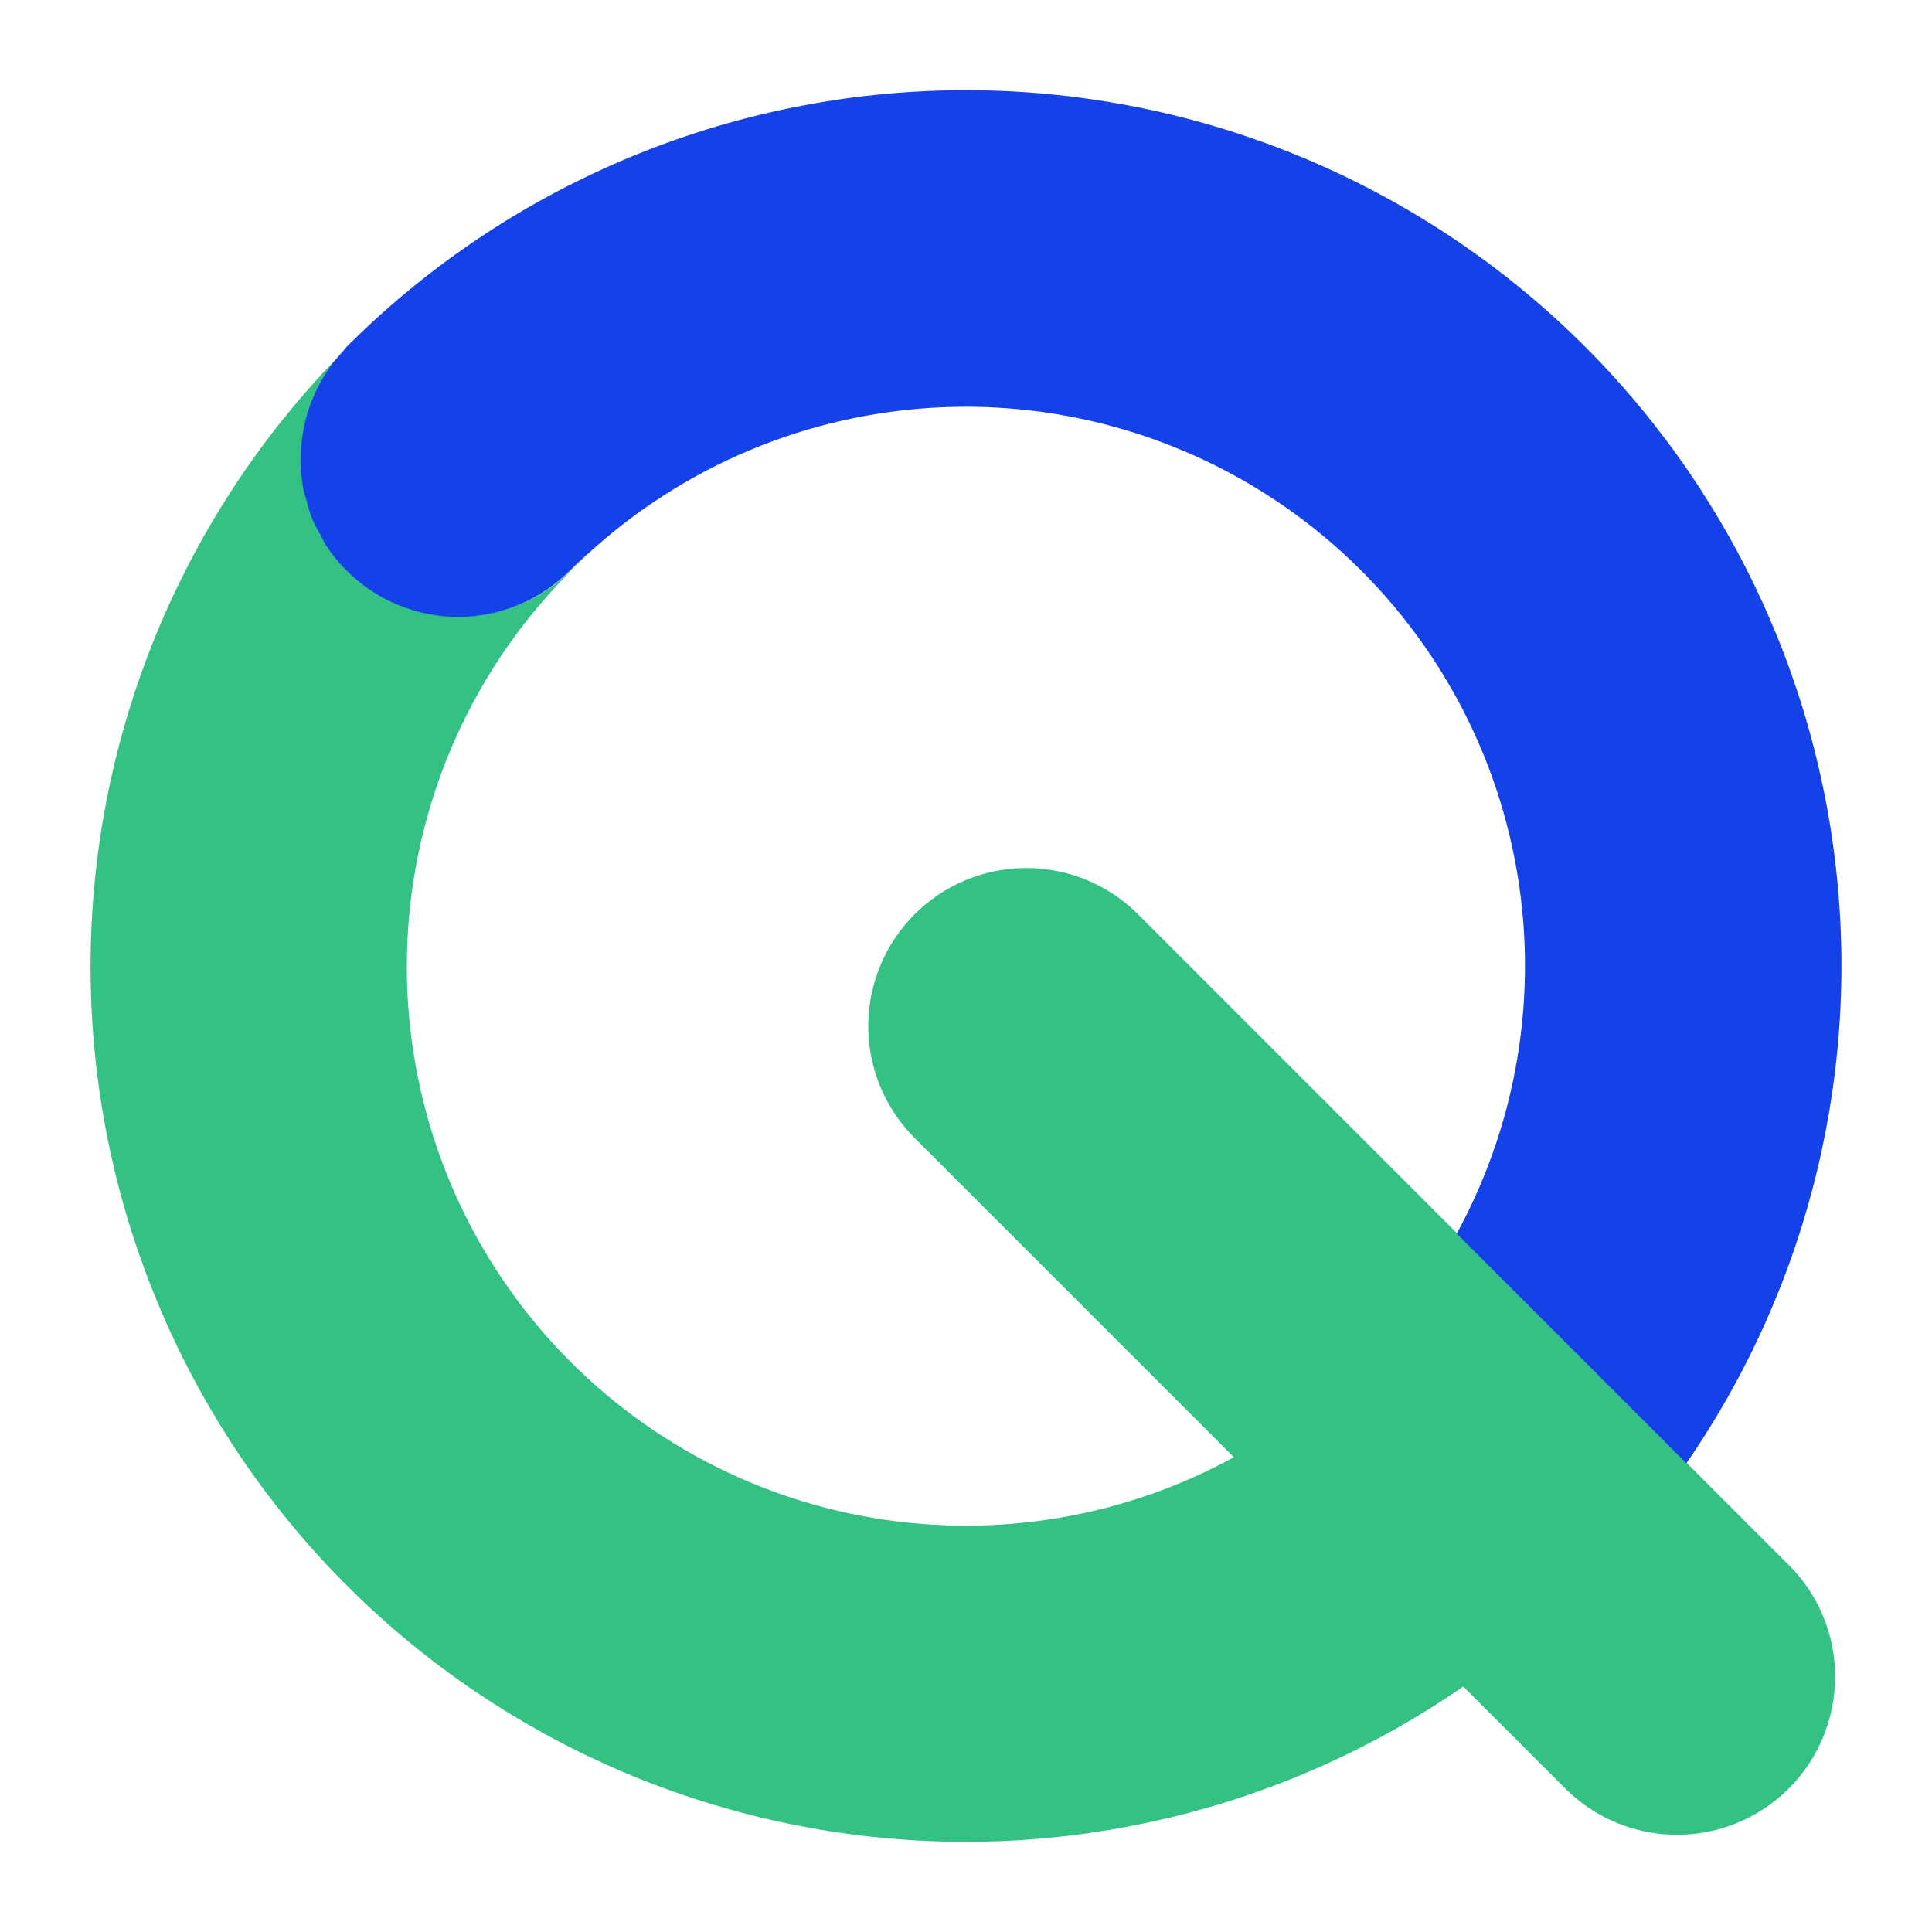 <?xml version="1.0"?>
<svg xmlns="http://www.w3.org/2000/svg" width="64" height="64" viewBox="0 0 64 64" fill="none">
<path d="M59.253 51.841L37.656 30.243C36.67 29.281 35.344 28.746 33.967 28.755C32.589 28.763 31.27 29.314 30.296 30.288C29.322 31.263 28.771 32.581 28.762 33.959C28.754 35.337 29.288 36.662 30.25 37.648L40.875 48.273C36.973 50.405 32.434 51.061 28.087 50.123C23.74 49.184 19.877 46.712 17.202 43.16C14.527 39.608 13.22 35.211 13.519 30.775C13.818 26.338 15.703 22.157 18.83 18.995C19.666 18.148 19.737 18.07 18.908 18.898C17.937 19.865 16.626 20.411 15.257 20.421C13.887 20.431 12.568 19.903 11.583 18.951C10.599 17.998 10.027 16.698 9.991 15.329C9.956 13.959 10.458 12.631 11.392 11.628C6.309 16.76 3.325 23.606 3.025 30.823C2.725 38.041 5.131 45.11 9.772 50.646C14.412 56.182 20.952 59.786 28.111 60.752C35.269 61.718 42.531 59.976 48.472 55.868L51.851 59.246C52.833 60.228 54.165 60.78 55.554 60.78C56.943 60.781 58.275 60.229 59.257 59.247C60.239 58.265 60.791 56.933 60.792 55.544C60.792 54.155 60.24 52.823 59.258 51.841H59.253Z" fill="#34C184"/>
<path d="M9.963 15.274C9.963 15.312 9.963 15.347 9.963 15.383C9.97 15.672 10.001 15.96 10.056 16.244C10.075 16.344 10.117 16.441 10.143 16.54C10.195 16.762 10.262 16.979 10.342 17.191C10.42 17.363 10.507 17.529 10.603 17.691C10.676 17.821 10.73 17.961 10.813 18.086C11.007 18.379 11.23 18.651 11.479 18.898C11.964 19.386 12.541 19.772 13.177 20.036C13.812 20.3 14.493 20.436 15.181 20.436C15.869 20.436 16.55 20.3 17.186 20.036C17.821 19.772 18.398 19.386 18.884 18.898C19.625 18.157 19.646 18.145 19.047 18.752C22.22 15.65 26.401 13.791 30.829 13.511C35.257 13.232 39.638 14.552 43.175 17.23C46.712 19.908 49.171 23.767 50.103 28.104C51.036 32.442 50.38 36.97 48.256 40.865L55.863 48.472C59.977 42.515 61.714 35.234 60.733 28.062C59.752 20.889 56.124 14.342 50.562 9.708C45 5.074 37.906 2.688 30.674 3.018C23.442 3.348 16.595 6.371 11.479 11.493C11.434 11.538 11.405 11.59 11.363 11.635C10.444 12.622 9.943 13.926 9.963 15.274Z" fill="#1542E8"/>
</svg>
